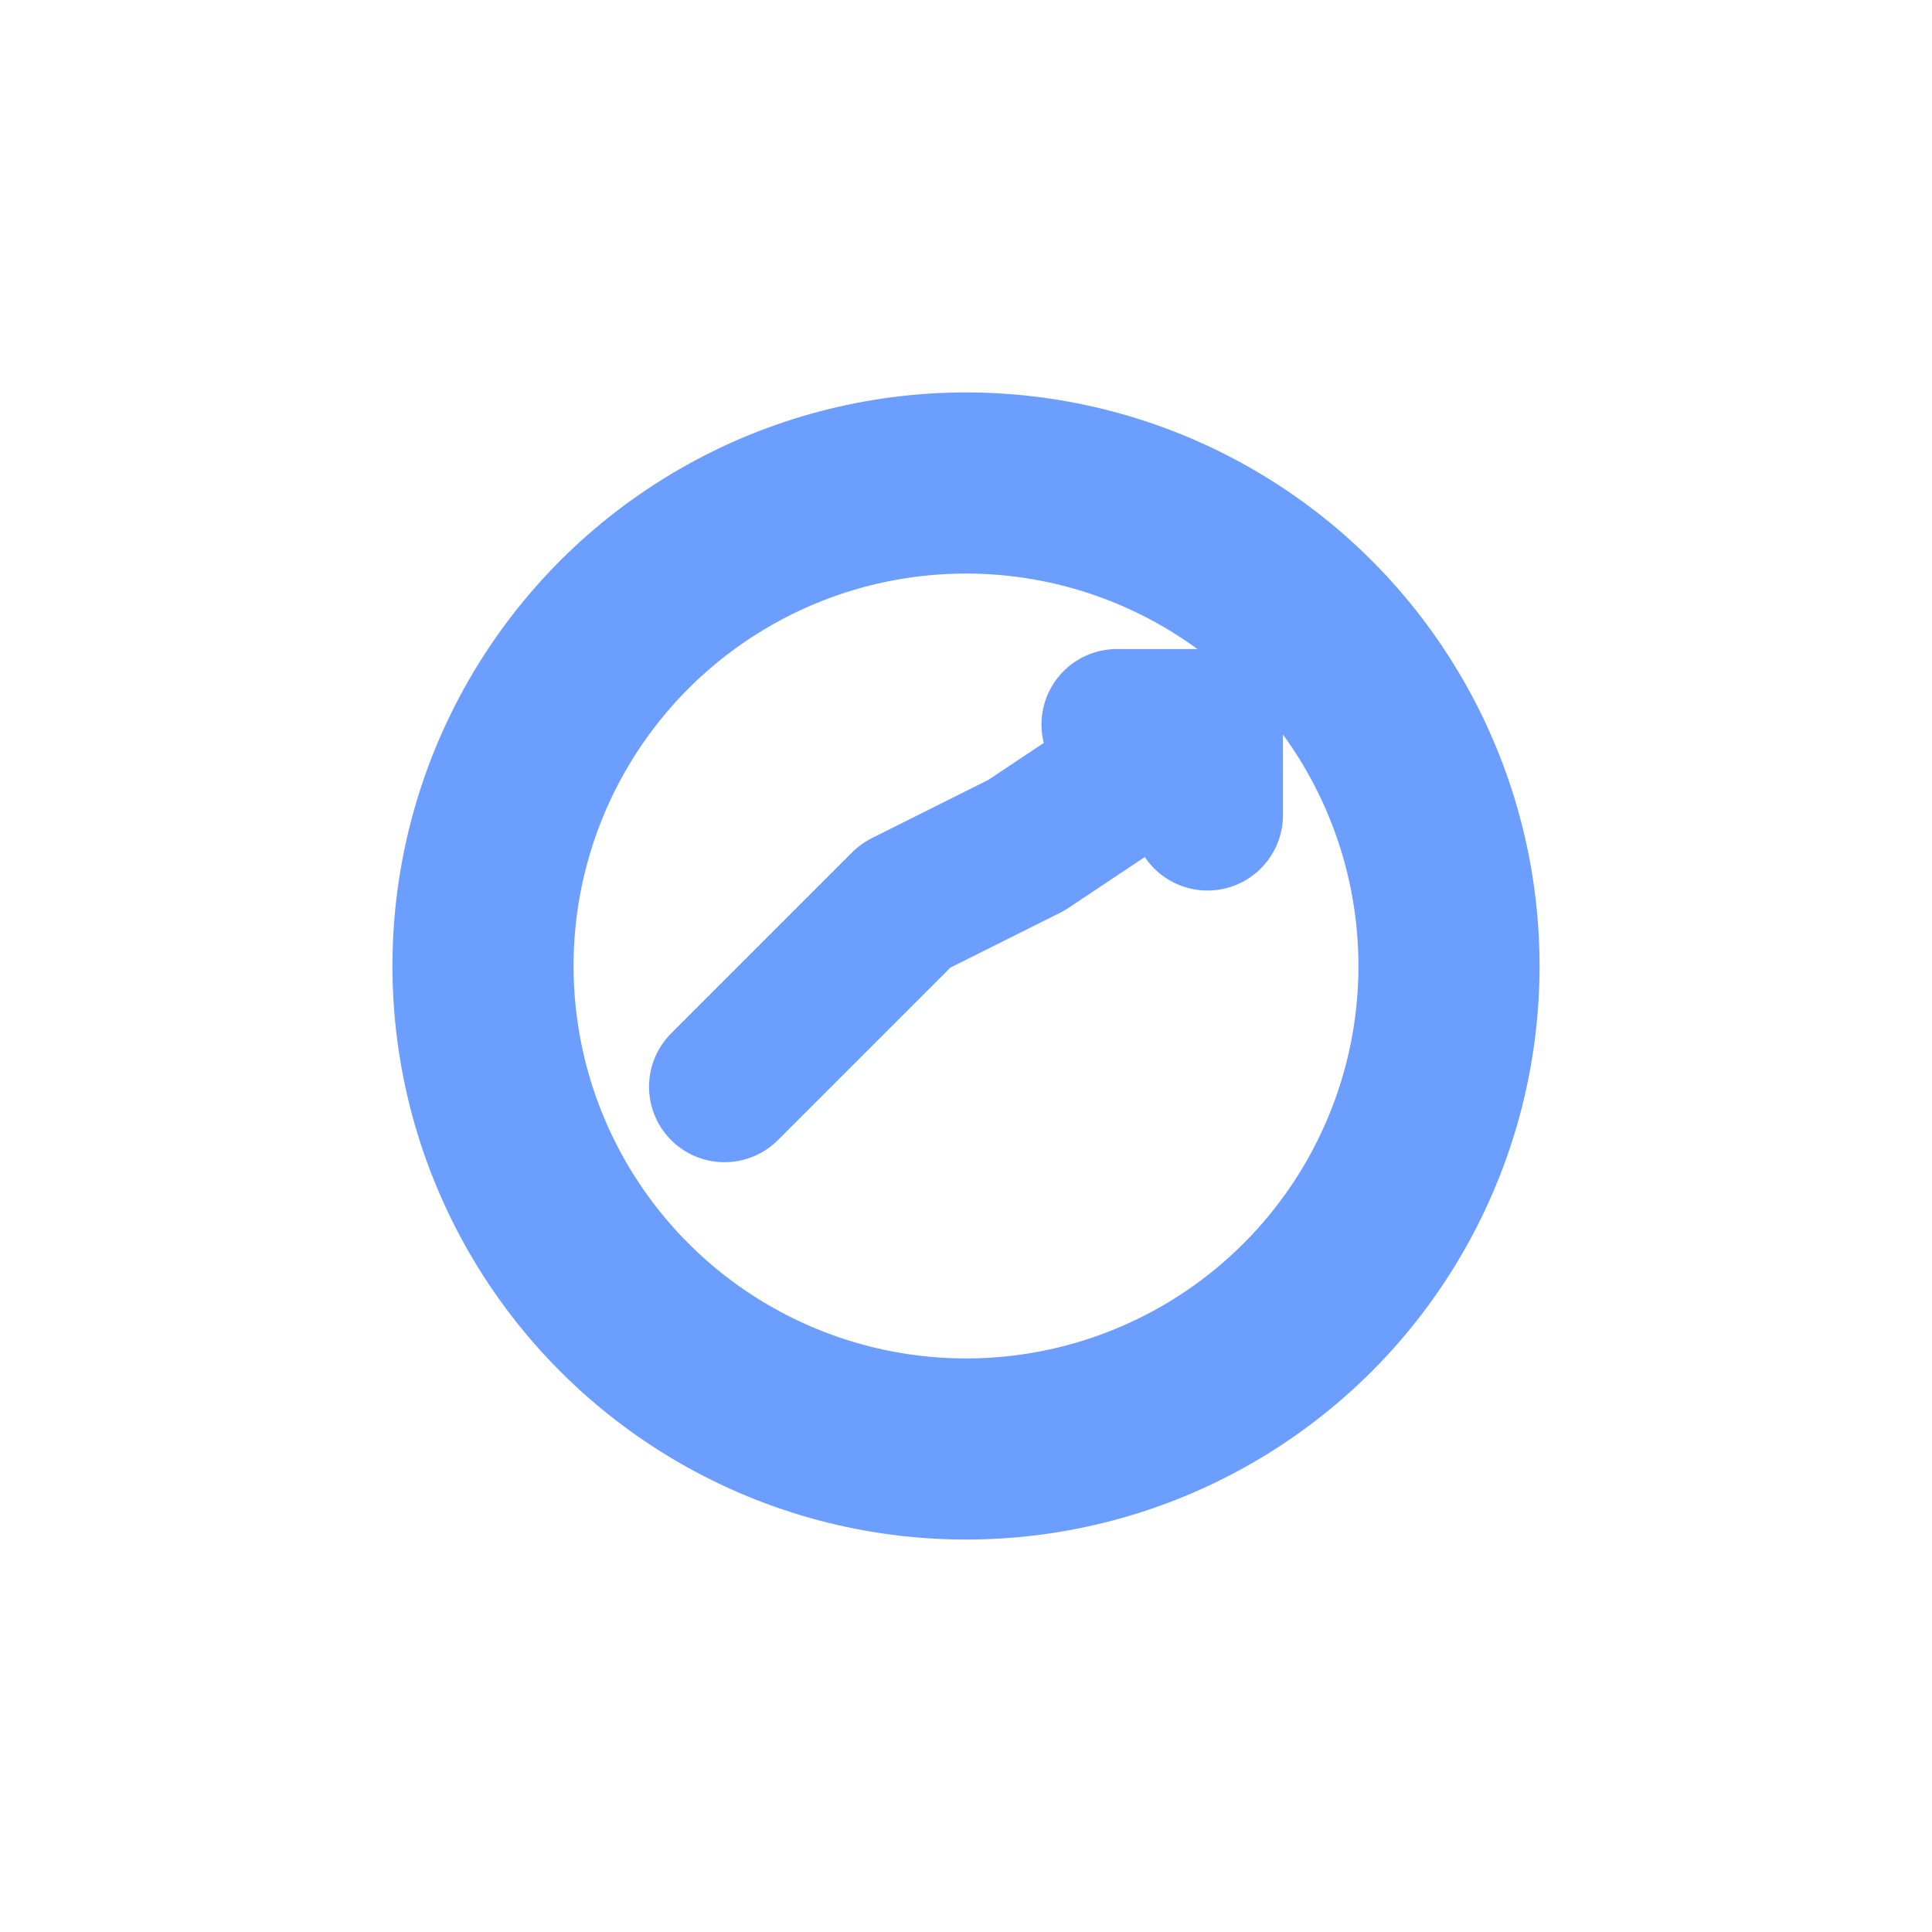 <svg width="32" height="32" viewBox="0 0 32 32" fill="none" xmlns="http://www.w3.org/2000/svg">
  <rect width="32" height="32" fill="white"/>
  <g transform="translate(16, 16)">
    <!-- Circular ring -->
    <circle cx="0" cy="0" r="8" stroke="#6B9EFF" stroke-width="3" fill="none"/>

    <!-- Upward trending arrow -->
    <path d="M -4 2 L -1 -1 L 1 -2 L 4 -4"
          stroke="#6B9EFF"
          stroke-width="2.5"
          stroke-linecap="round"
          stroke-linejoin="round"
          fill="none"/>

    <!-- Arrow head -->
    <path d="M 4 -4 L 2.5 -4 M 4 -4 L 4 -2.5"
          stroke="#6B9EFF"
          stroke-width="2.5"
          stroke-linecap="round"
          fill="none"/>
  </g>
</svg>